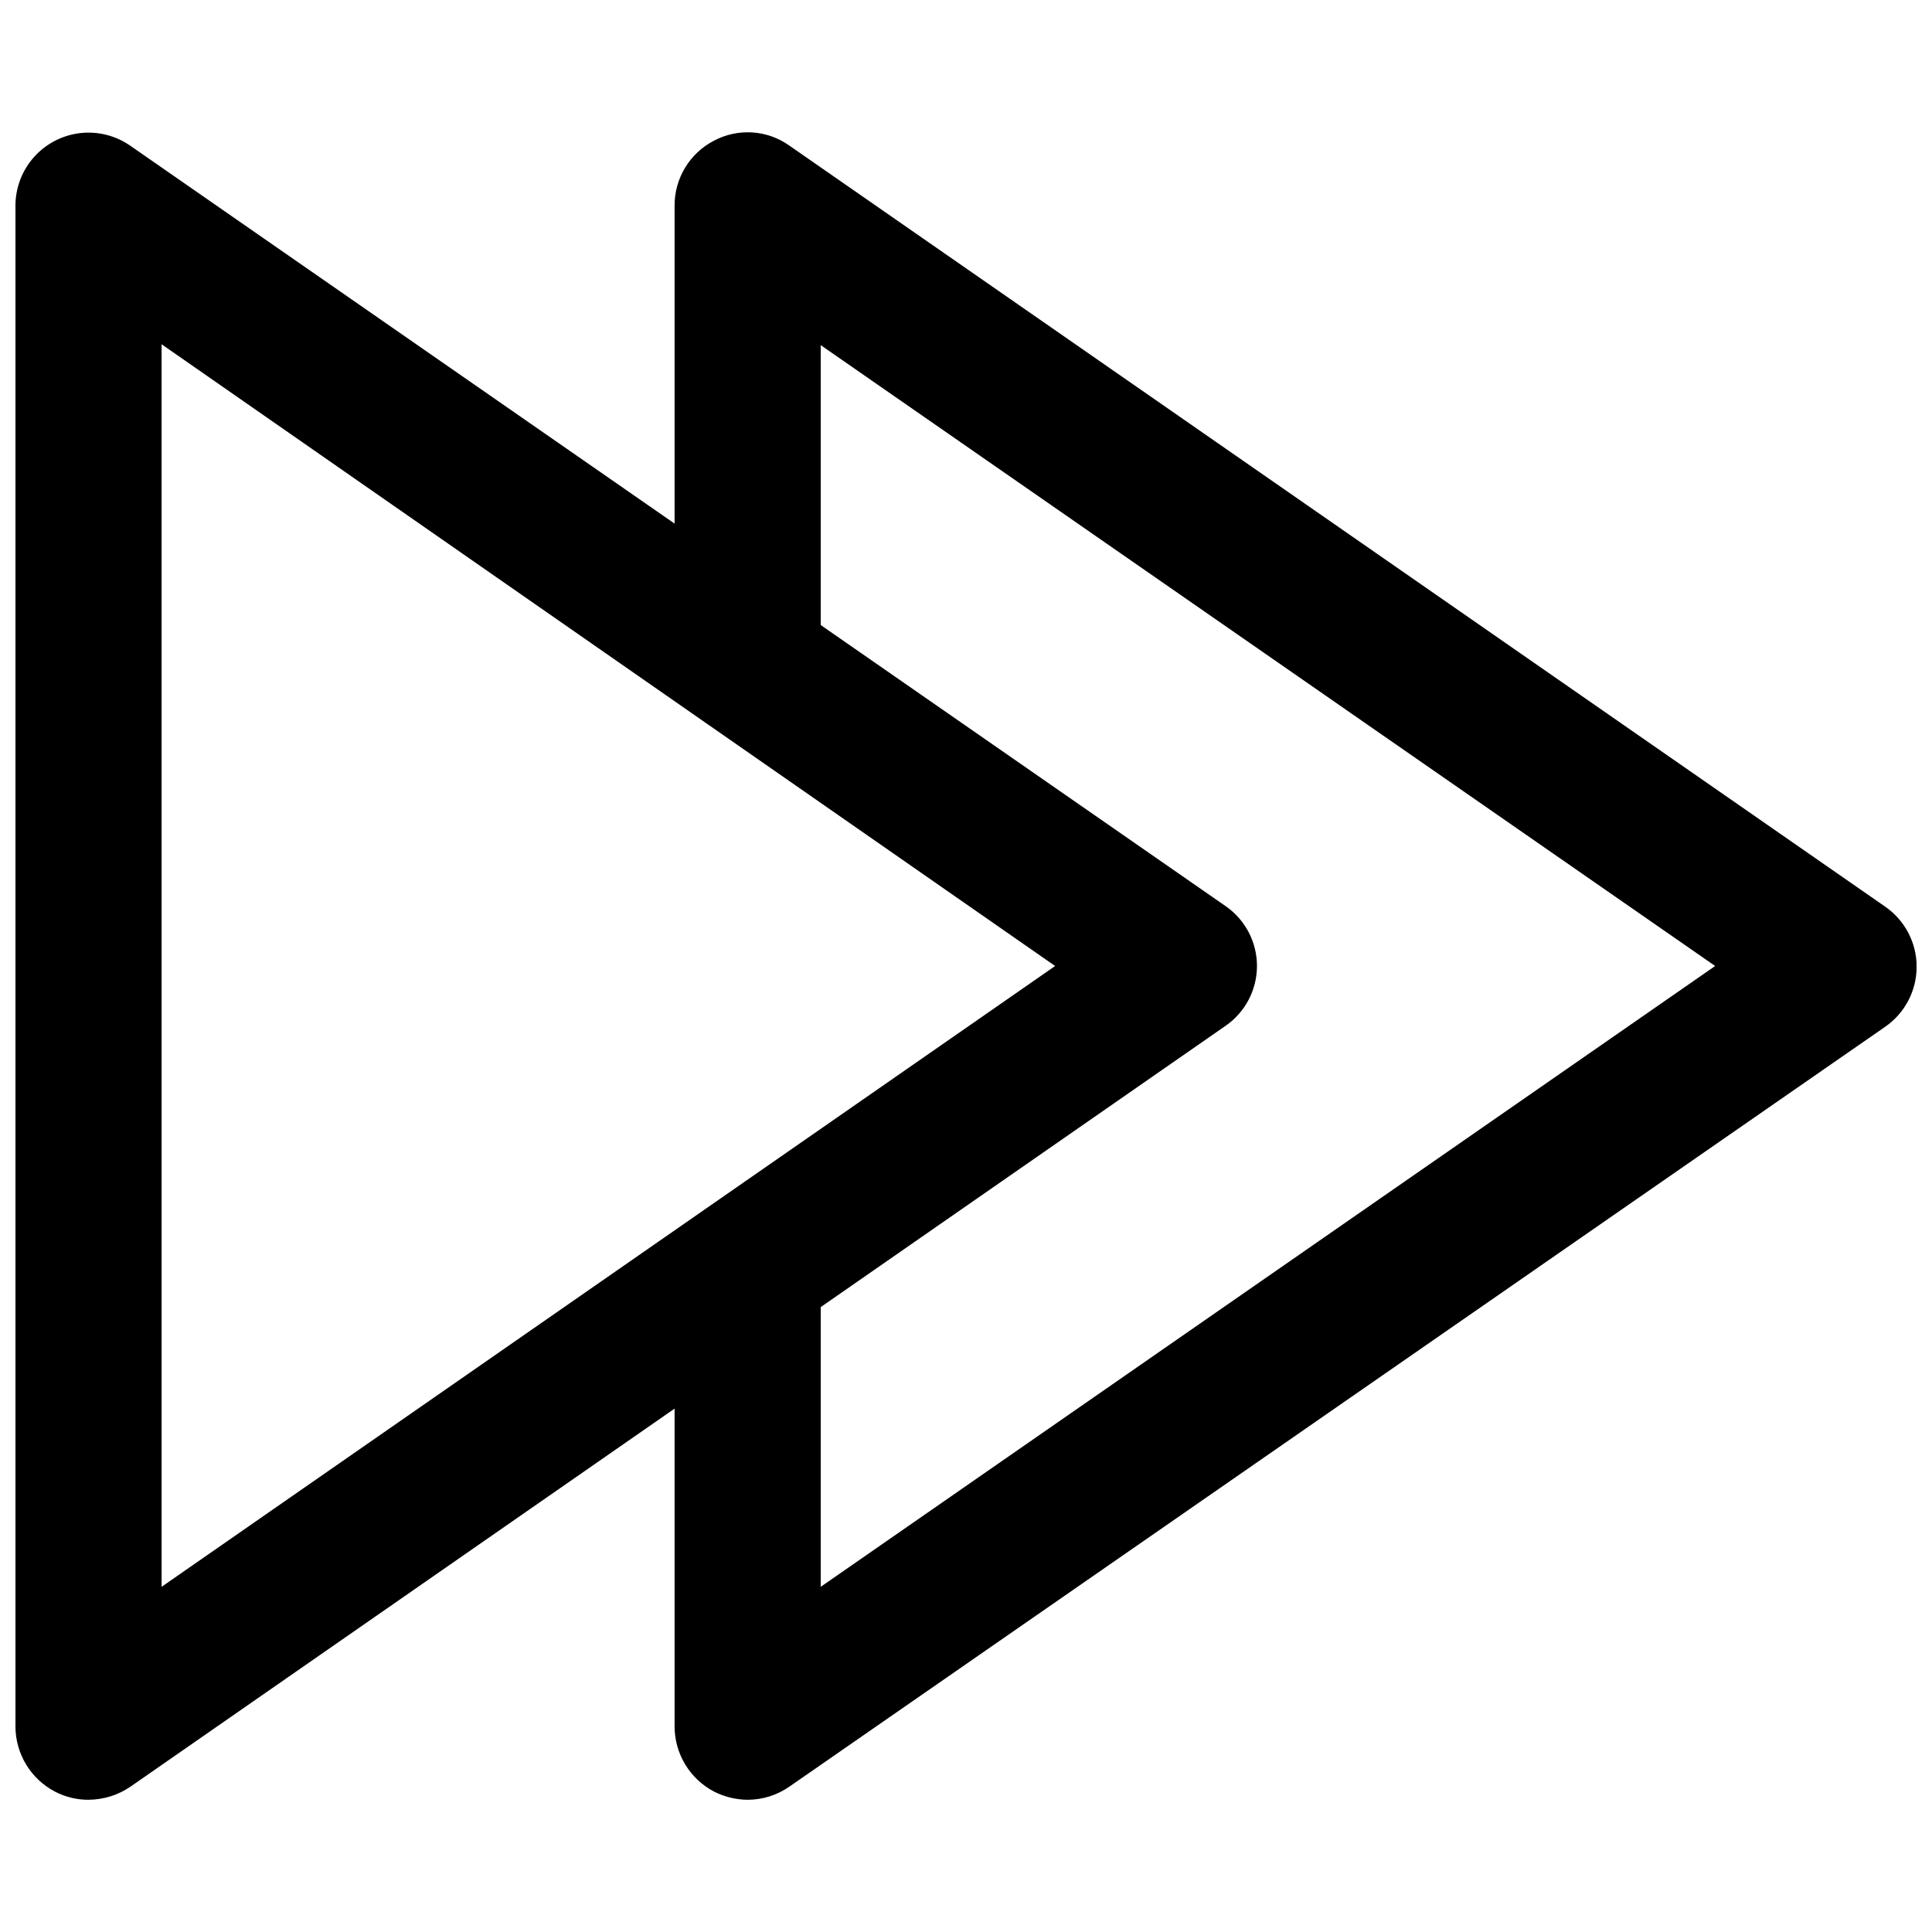 <?xml version="1.0" encoding="UTF-8"?>
<!-- The Best Svg Icon site in the world: iconSvg.co, Visit us! https://iconsvg.co -->
<svg width="800px" height="800px" version="1.1" viewBox="144 144 512 512" xmlns="http://www.w3.org/2000/svg">
 <defs>
  <clipPath id="b">
   <path d="m322 179h329.9v442h-329.9z"/>
  </clipPath>
  <clipPath id="a">
   <path d="m148.09 179h329.91v442h-329.91z"/>
  </clipPath>
 </defs>
 <g>
  <g clip-path="url(#b)">
   <path d="m342.14 620.96c-3.125-0.027-6.195-0.781-8.977-2.203-3.133-1.66-5.758-4.141-7.586-7.176-1.832-3.039-2.801-6.516-2.805-10.062v-121.23c0-6.918 3.691-13.312 9.684-16.77 5.992-3.461 13.375-3.461 19.363 0 5.992 3.457 9.684 9.852 9.684 16.77v84.23l237.03-164.52-237.03-164.53v84.152c0 6.918-3.691 13.312-9.684 16.77-5.988 3.461-13.371 3.461-19.363 0-5.992-3.457-9.684-9.852-9.684-16.77v-121.15c-0.008-3.539 0.957-7.012 2.789-10.039s4.465-5.492 7.602-7.125c3.121-1.668 6.644-2.434 10.176-2.211 3.535 0.223 6.934 1.426 9.82 3.473l290.4 201.68c5.242 3.617 8.371 9.574 8.371 15.941 0 6.367-3.129 12.324-8.371 15.941l-290.4 201.37c-3.238 2.242-7.082 3.449-11.02 3.461z"/>
  </g>
  <g clip-path="url(#a)">
   <path d="m167.46 620.96c-3.125 0.012-6.207-0.746-8.973-2.203-3.121-1.652-5.738-4.121-7.566-7.144-1.832-3.019-2.809-6.484-2.824-10.016v-403.21c0.031-4.731 1.793-9.285 4.953-12.809 3.16-3.519 7.5-5.762 12.199-6.305 4.699-0.539 9.434 0.66 13.312 3.371l290.4 201.6c5.109 3.617 8.148 9.484 8.148 15.746 0 6.258-3.039 12.129-8.148 15.742l-290.4 201.76c-3.269 2.234-7.137 3.441-11.102 3.461zm19.363-385.73 0.004 329.29 236.79-164.52z"/>
  </g>
 </g>
</svg>